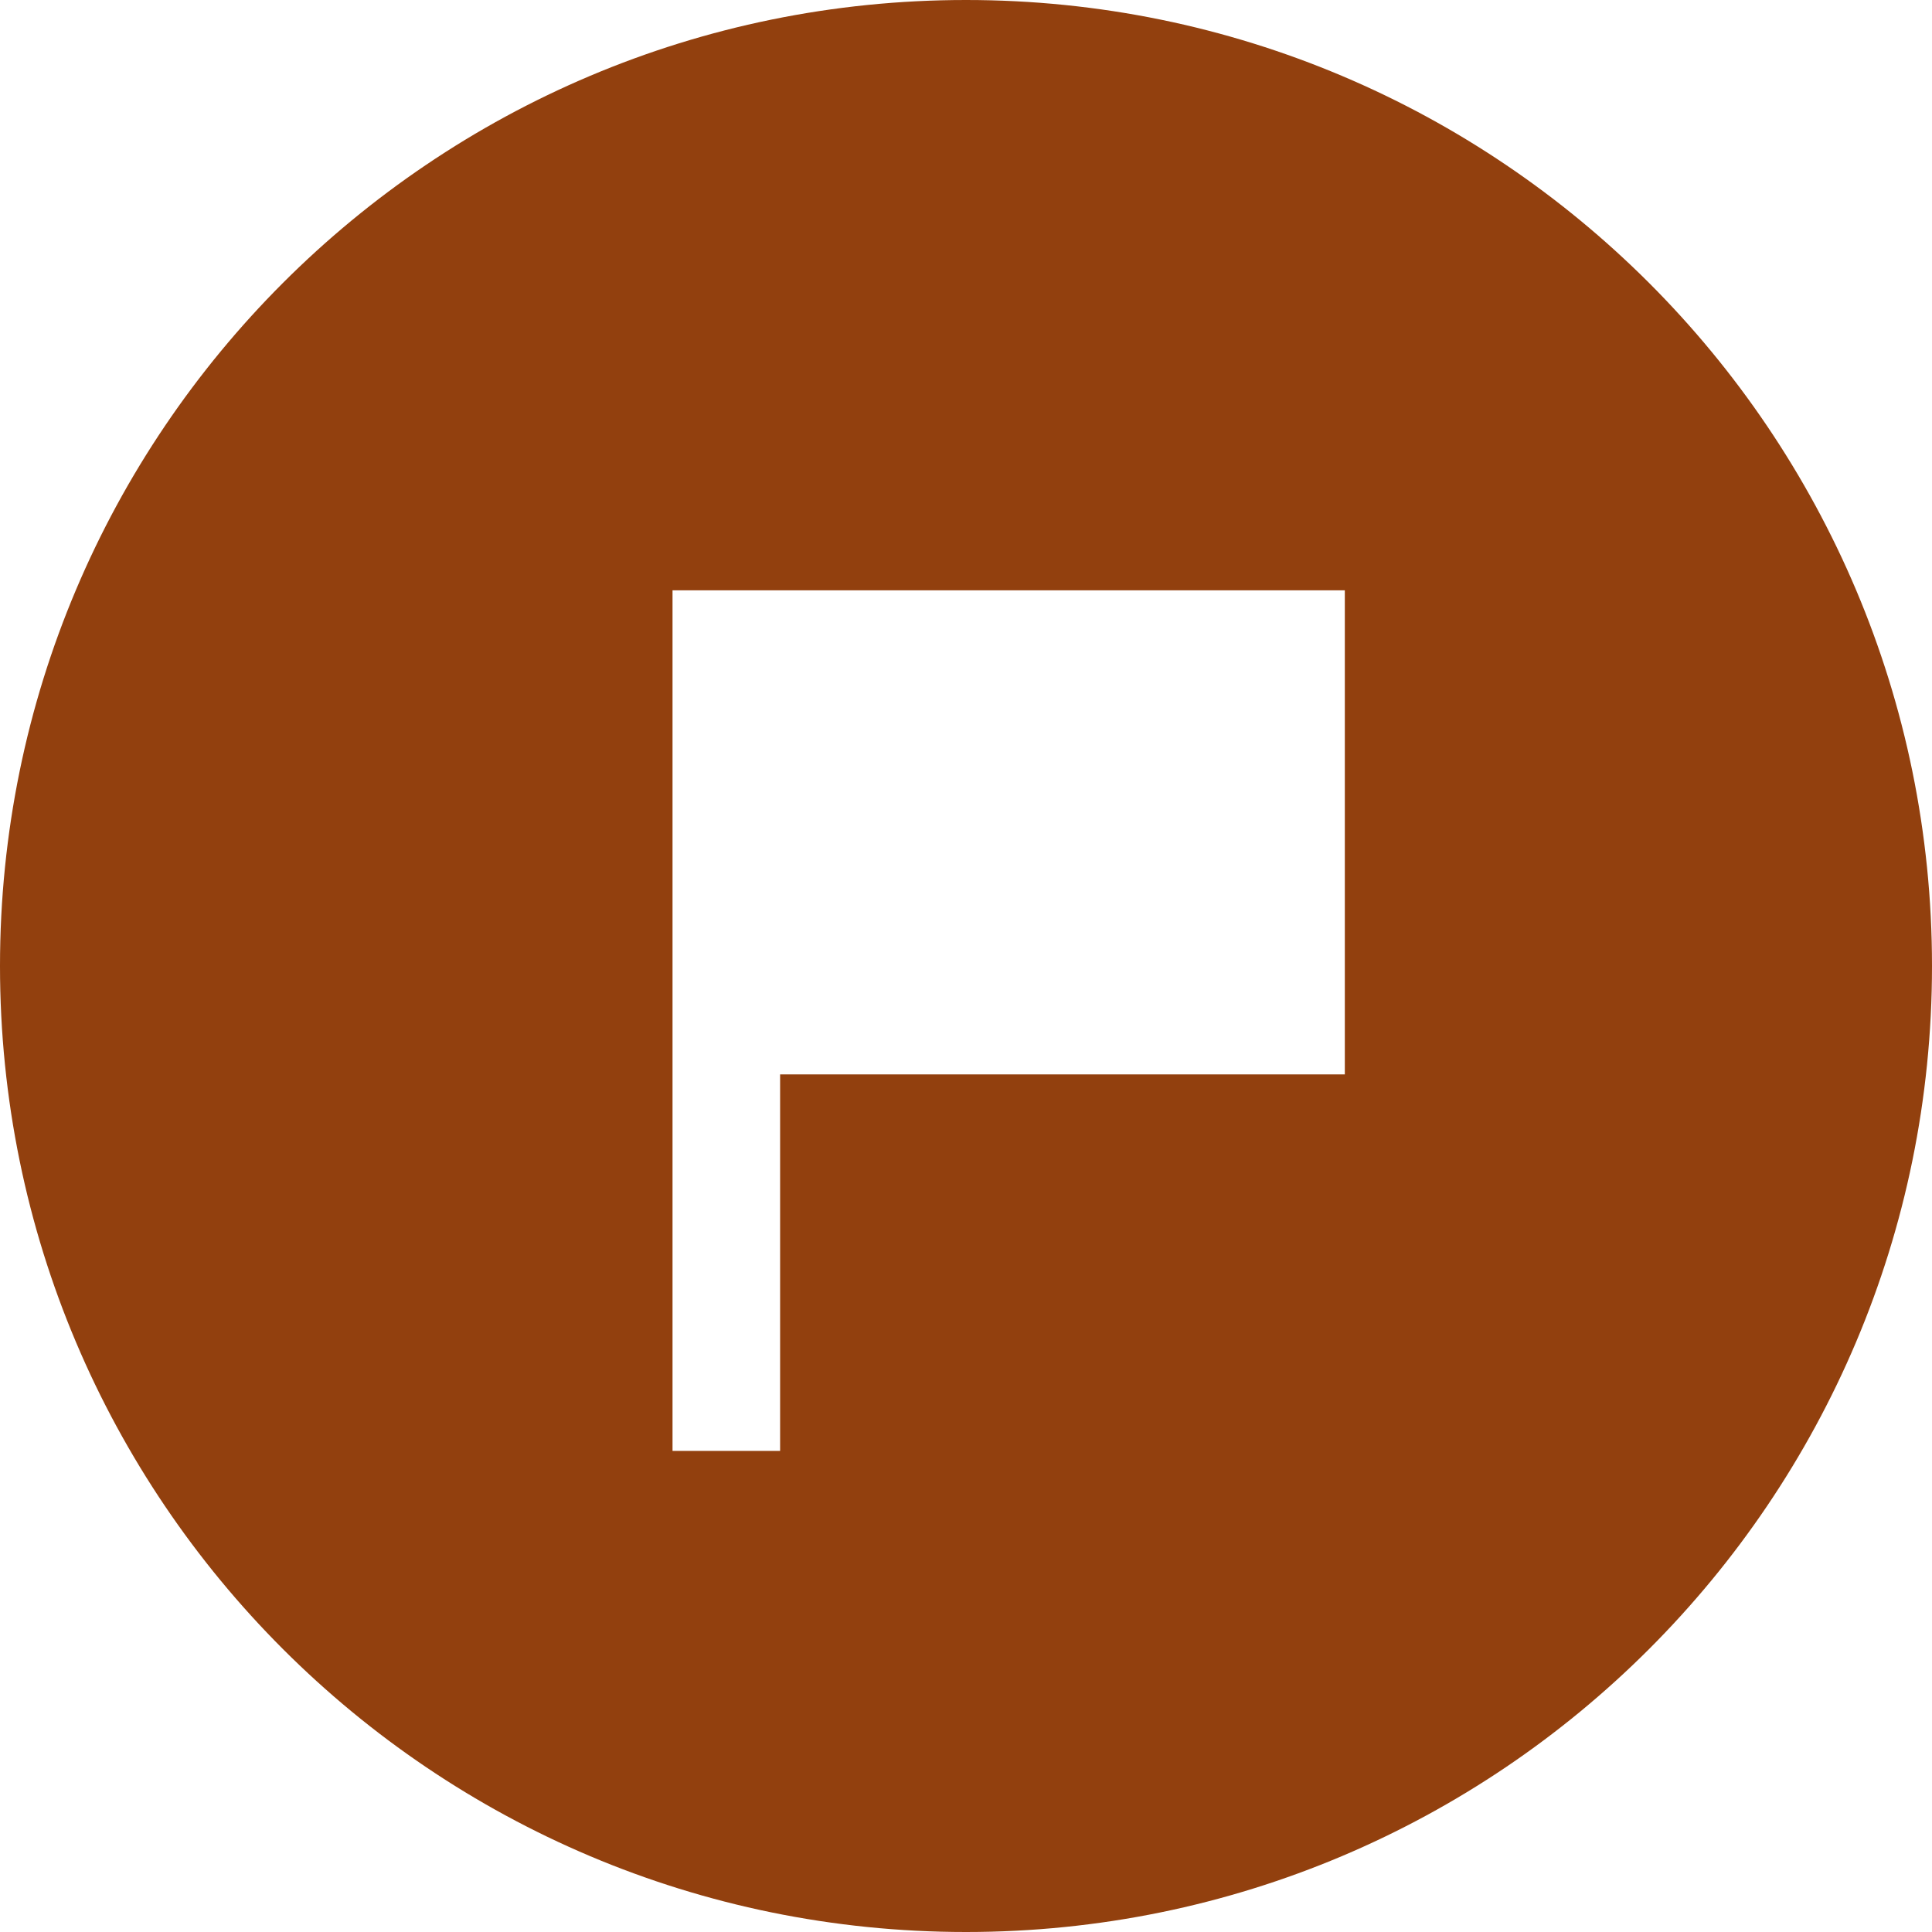 <!DOCTYPE svg PUBLIC "-//W3C//DTD SVG 1.1//EN" "http://www.w3.org/Graphics/SVG/1.1/DTD/svg11.dtd">
<!-- Uploaded to: SVG Repo, www.svgrepo.com, Transformed by: SVG Repo Mixer Tools -->
<svg height="800px" width="800px" version="1.1" id="_x32_" xmlns="http://www.w3.org/2000/svg" xmlns:xlink="http://www.w3.org/1999/xlink" viewBox="0 0 512 512" xml:space="preserve" fill="#92400E">
<g id="SVGRepo_bgCarrier" stroke-width="0"/>
<g id="SVGRepo_tracerCarrier" stroke-linecap="round" stroke-linejoin="round"/>
<g id="SVGRepo_iconCarrier"> <style type="text/css"> .st0{fill:#92400E;} </style> <g> <path class="st0" d="M256,0C114.618,0,0,114.608,0,256s114.618,256,256,256s256-114.608,256-256S397.382,0,256,0z M356.392,284.725 H206.736V384.5h-28.51V156.441h28.51h149.656V284.725z"/> </g> </g>
</svg>
